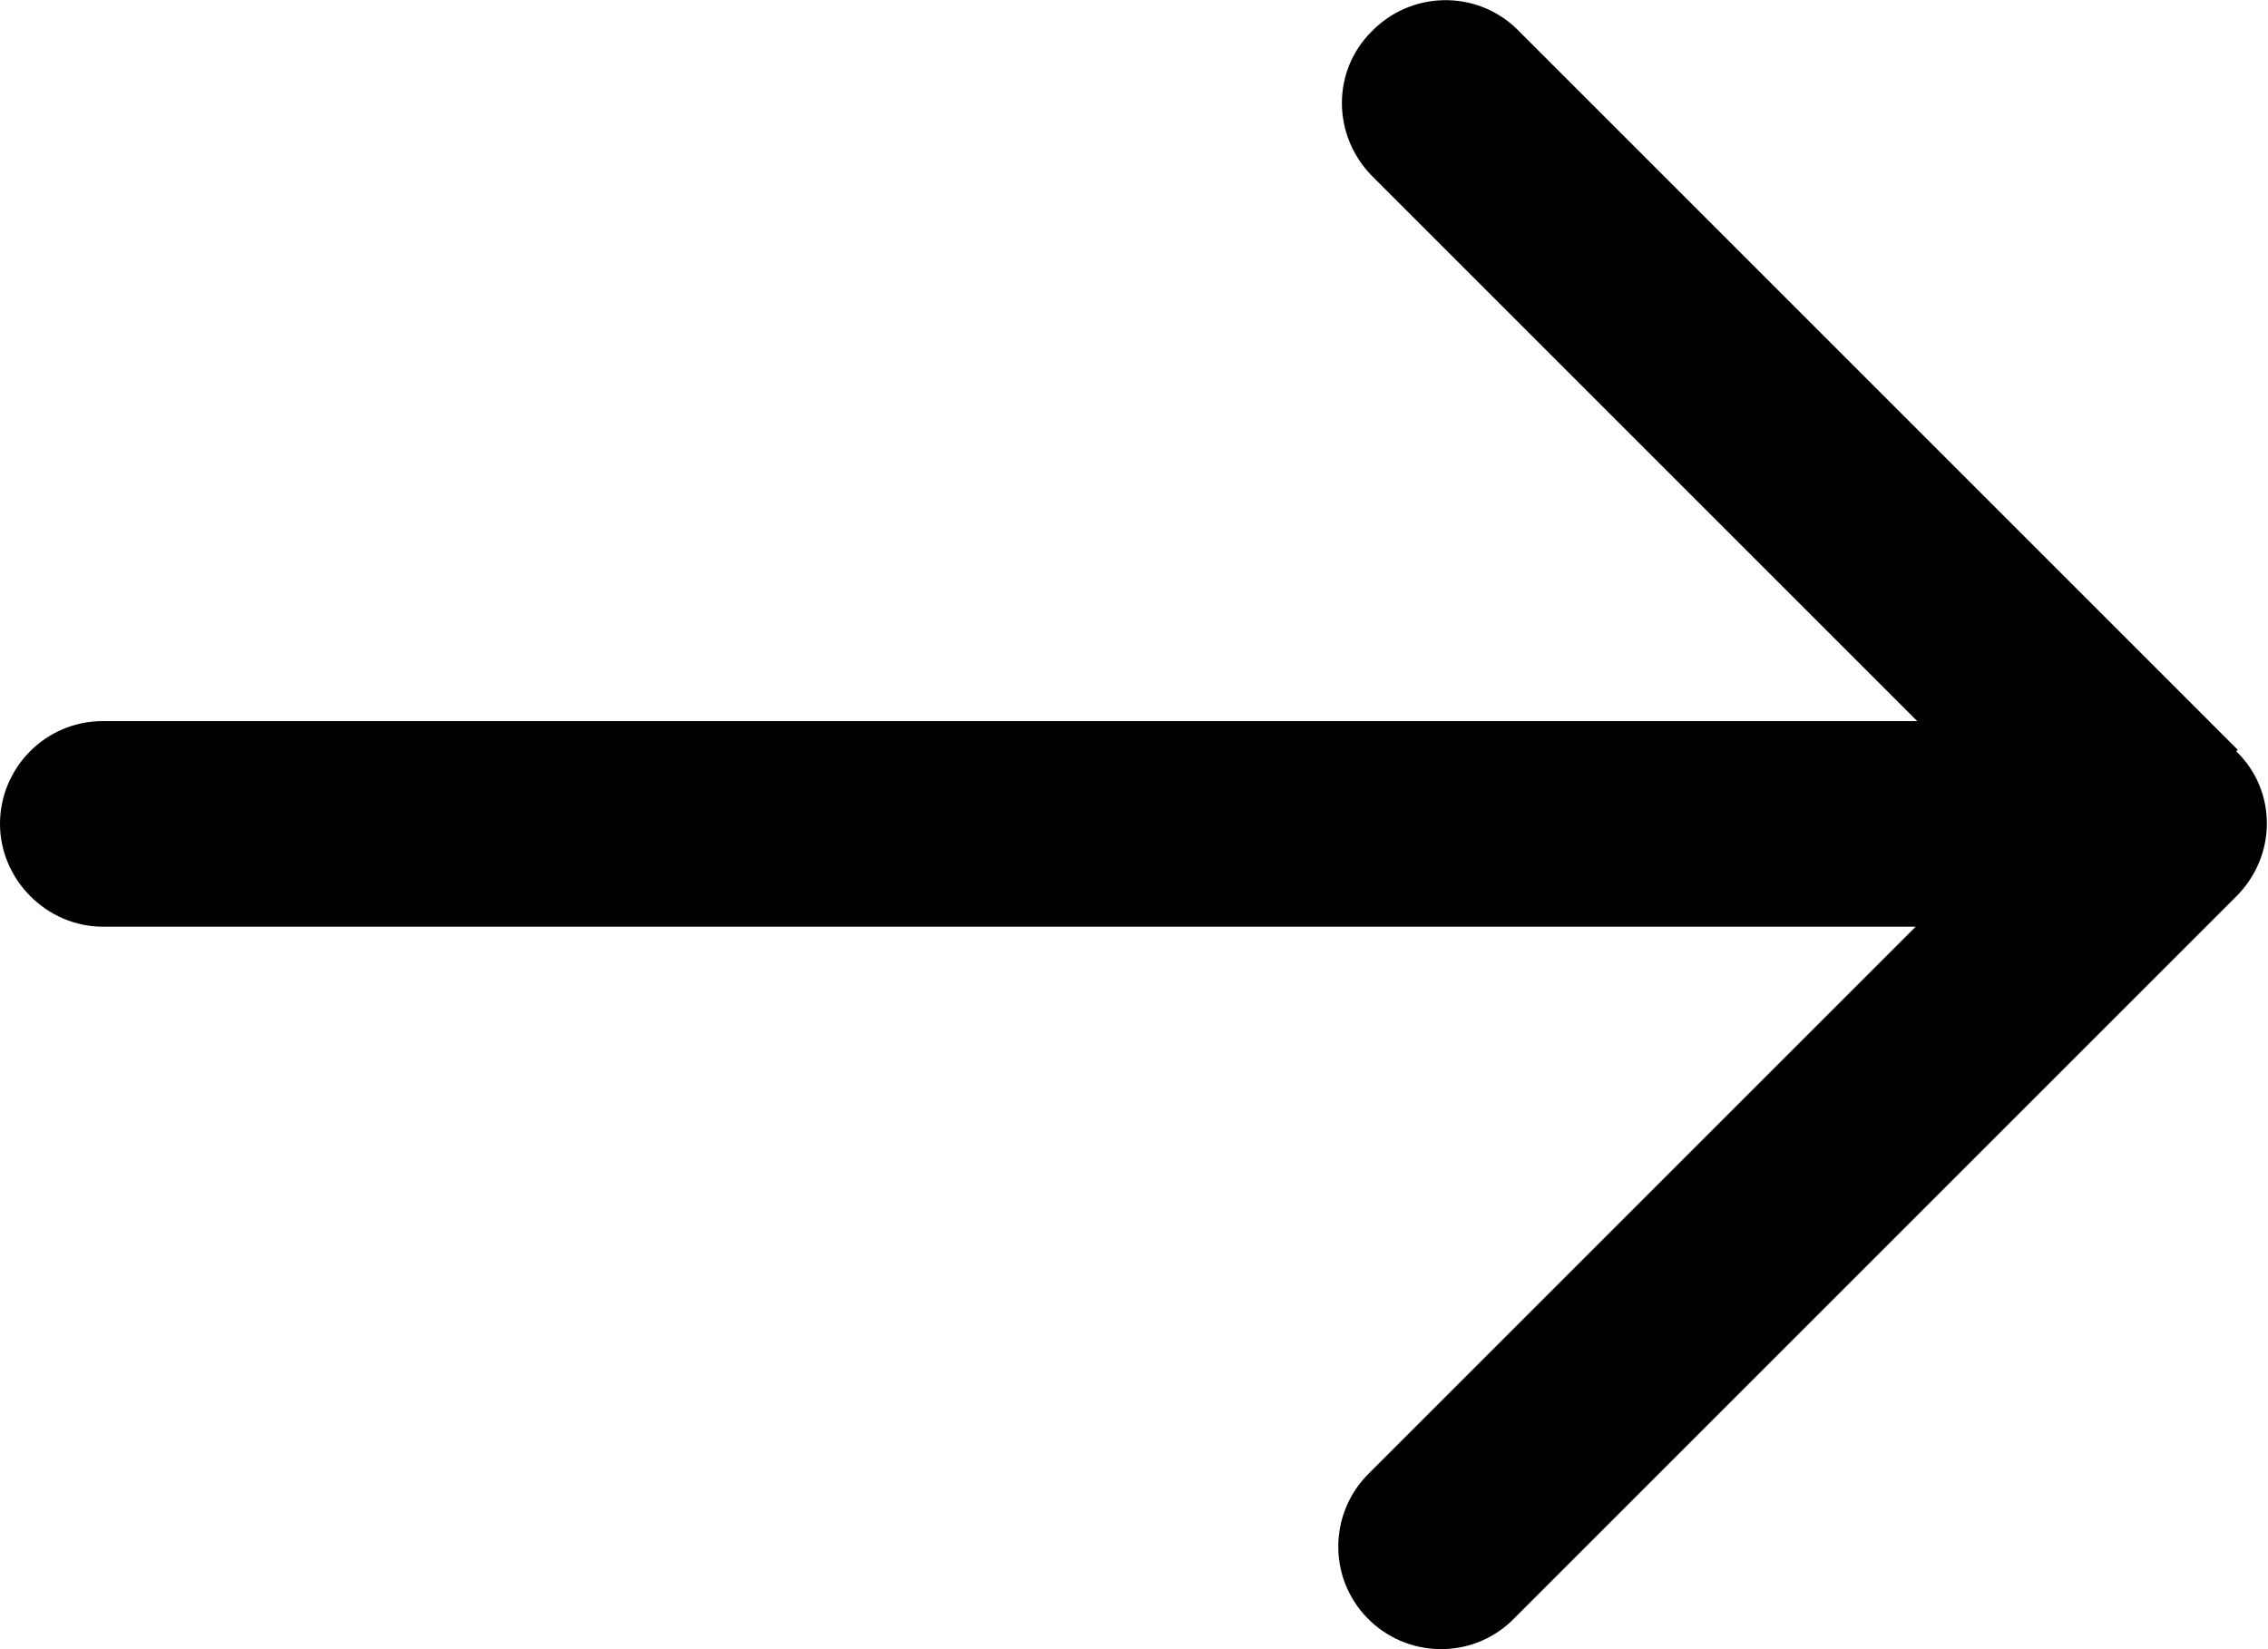 <?xml version="1.0" encoding="UTF-8"?>
<svg id="Layer_2" xmlns="http://www.w3.org/2000/svg" width="15" height="10.91" version="1.1" viewBox="0 0 15 10.91">
  <!-- Generator: Adobe Illustrator 29.1.0, SVG Export Plug-In . SVG Version: 2.1.0 Build 142)  -->
  <path d="M14.8,4.96L10.03.19c-.27-.26-.7-.25-.96.02-.26.26-.26.68,0,.95l3.61,3.61H.68c-.38,0-.68.31-.68.68s.31.68.68.68h11.99l-3.61,3.61c-.27.26-.28.69-.02.96s.69.28.96.02c0,0,.01-.01.02-.02l4.77-4.77c.27-.27.27-.7,0-.96h0Z"/>
</svg>